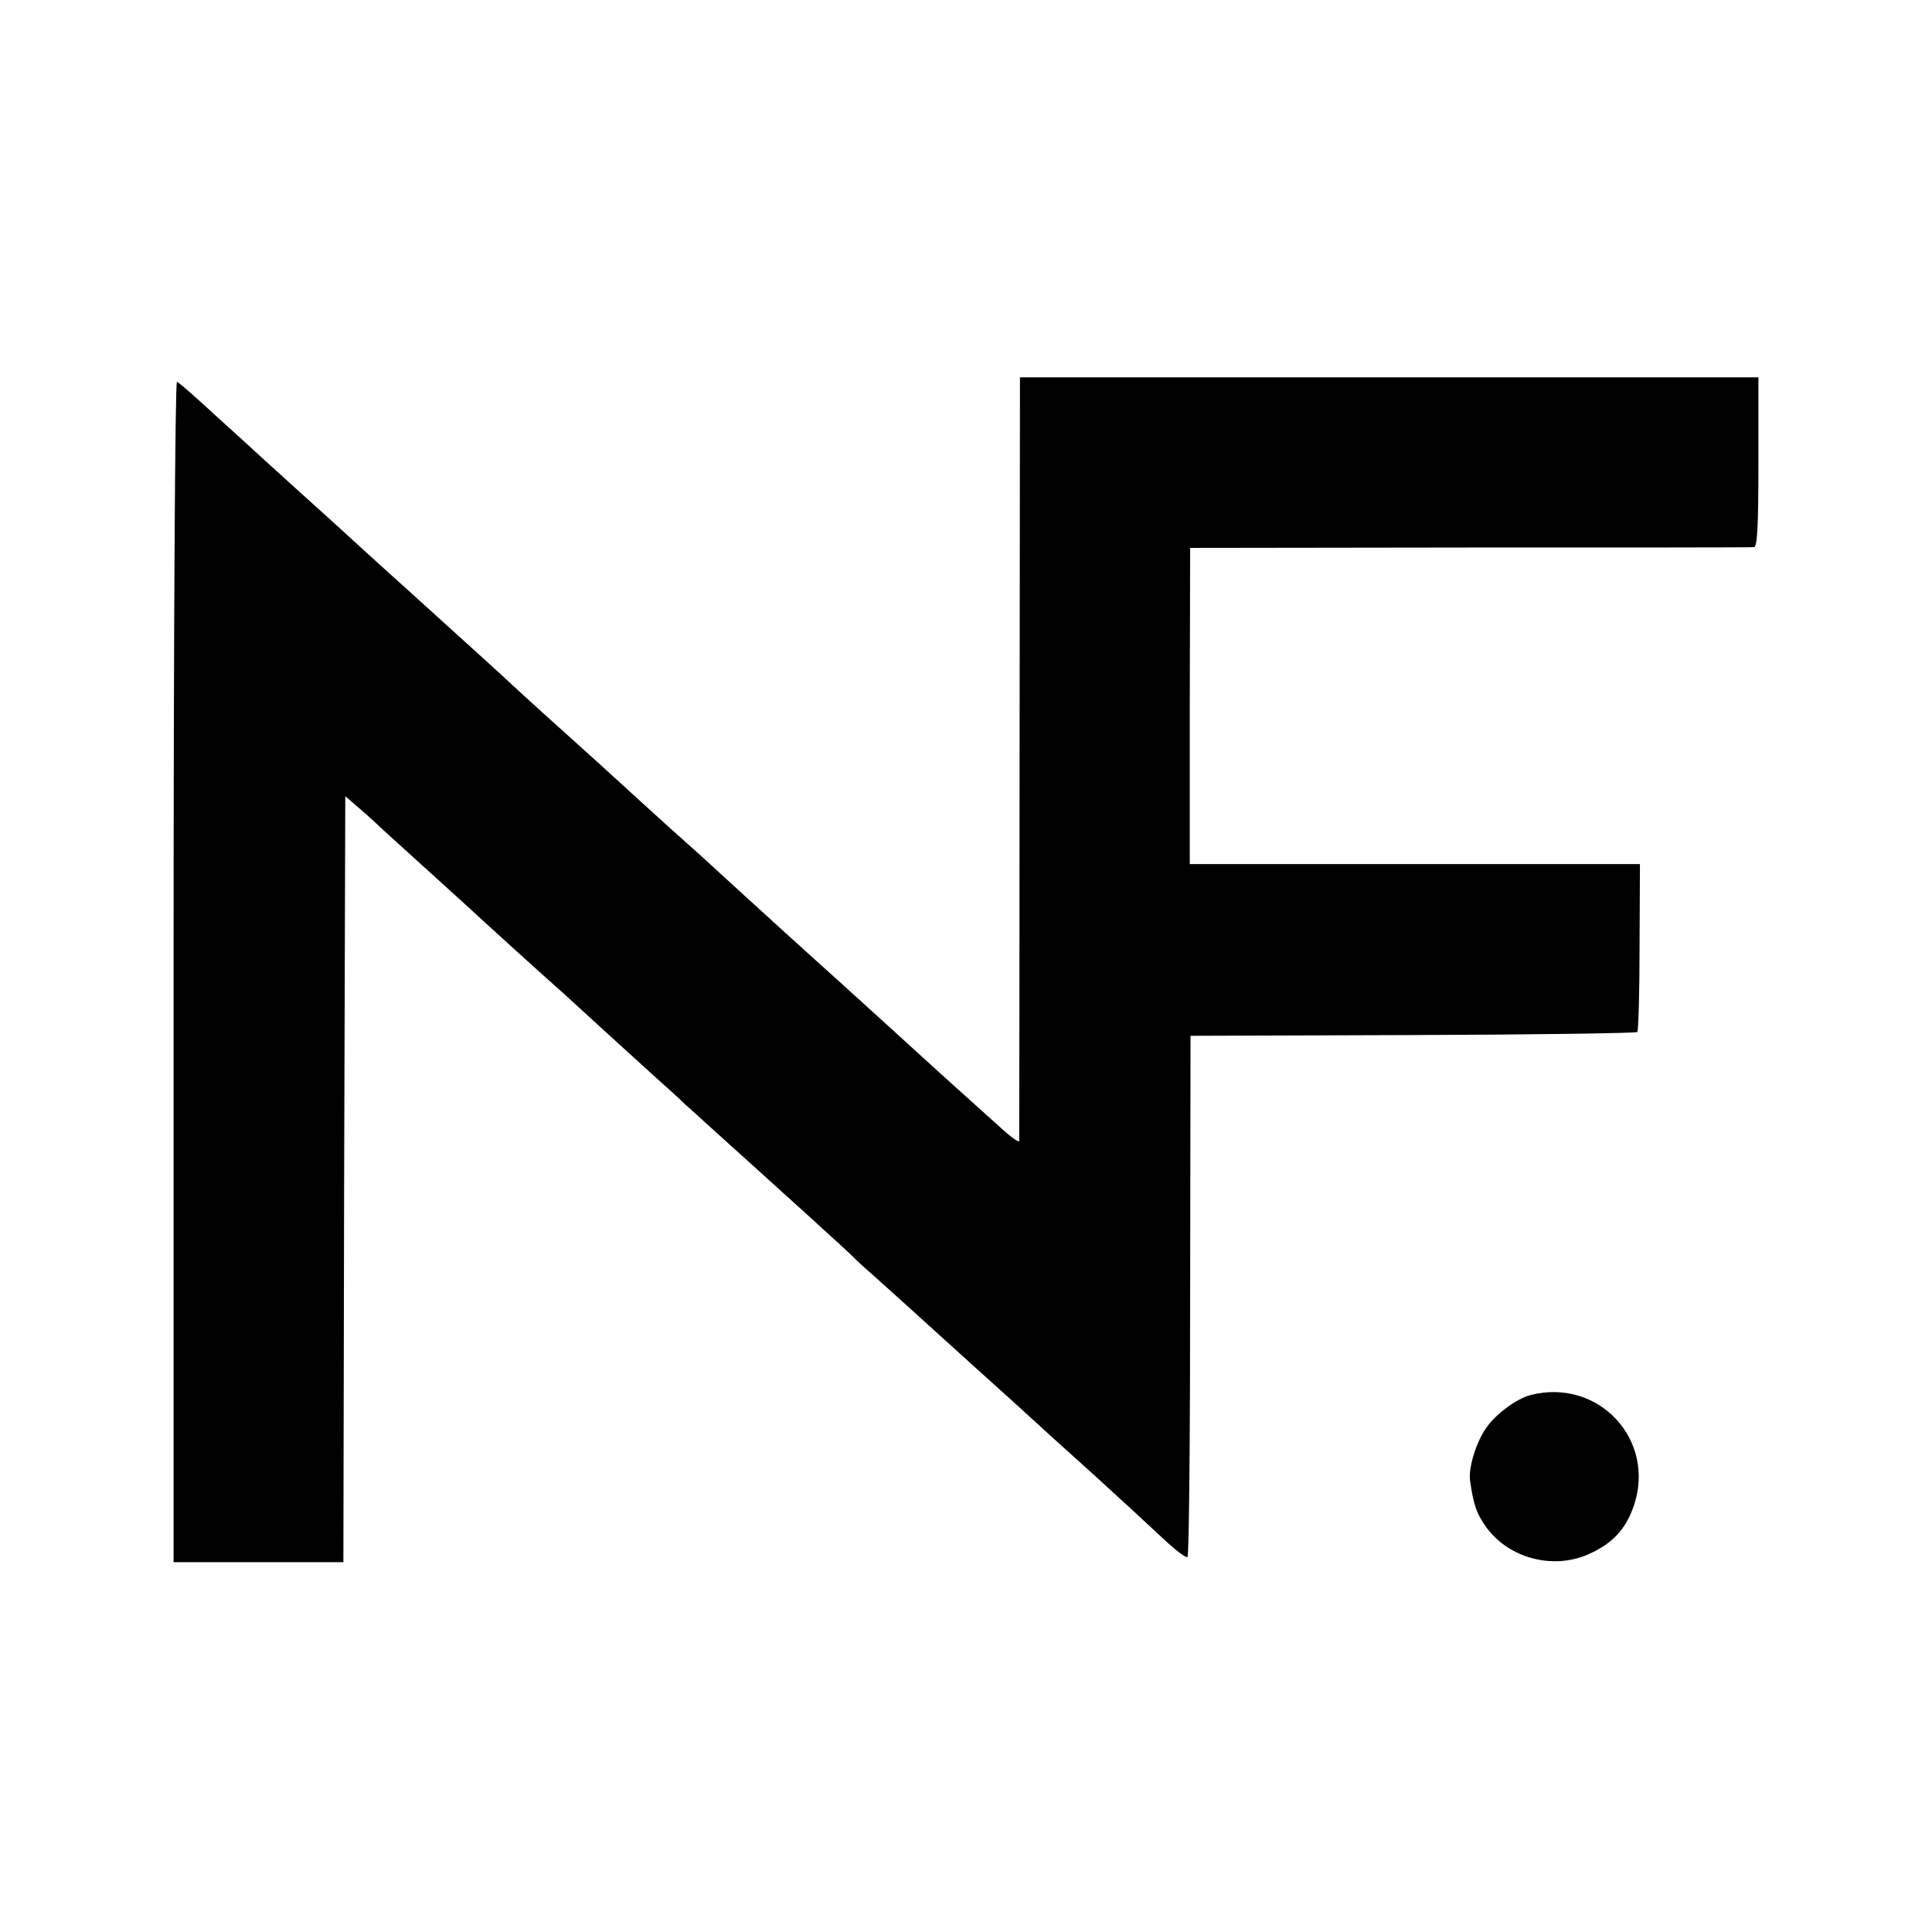<?xml version="1.0" standalone="no"?>
<!DOCTYPE svg PUBLIC "-//W3C//DTD SVG 20010904//EN"
 "http://www.w3.org/TR/2001/REC-SVG-20010904/DTD/svg10.dtd">
<svg version="1.0" xmlns="http://www.w3.org/2000/svg"
 width="512pt" height="512pt" viewBox="0 0 512 512"
 preserveAspectRatio="xMidYMid meet">
<g transform="translate(0,512) scale(0.1,-0.1)"
fill="#000000" stroke="none">
<path d="M2702 3113 c0 -555 -1 -1012 -1 -1017 -1 -4 -20 9 -43 30 -44 39
-219 197 -248 224 -9 8 -83 76 -165 150 -82 74 -172 155 -199 180 -27 25 -57
52 -66 60 -9 8 -41 38 -71 65 -30 28 -90 82 -134 121 -44 40 -94 85 -110 100
-26 24 -115 105 -231 209 -12 11 -62 56 -110 101 -49 44 -145 132 -214 194
-69 62 -145 131 -170 154 -25 23 -92 84 -150 136 -125 113 -105 96 -220 200
-51 47 -96 87 -101 88 -5 2 -9 -663 -9 -1562 l0 -1566 225 0 225 0 2 1015 3
1015 30 -26 c17 -14 48 -42 70 -63 22 -20 90 -82 150 -136 61 -55 112 -102
115 -105 4 -4 154 -140 216 -195 6 -5 53 -49 105 -96 52 -47 116 -106 143
-130 27 -24 59 -53 70 -64 12 -11 64 -58 116 -105 52 -47 118 -106 145 -131
28 -25 82 -74 120 -109 39 -35 72 -66 75 -70 3 -3 25 -23 50 -45 25 -22 89
-80 143 -129 54 -49 106 -96 116 -105 10 -9 60 -54 112 -101 51 -47 147 -134
214 -194 66 -60 146 -134 178 -164 32 -30 61 -52 64 -48 4 3 7 316 7 694 l1
687 589 2 c324 1 591 5 595 8 3 4 6 105 6 226 l1 219 -597 0 -596 0 0 419 1
419 740 1 c408 0 747 0 754 1 9 0 12 52 12 225 l0 225 -979 0 -978 0 -1 -1007z"/>
<path d="M4056 1423 c-38 -10 -96 -53 -120 -91 -26 -39 -45 -104 -40 -137 9
-63 17 -87 44 -124 59 -80 174 -111 267 -71 65 28 101 66 123 130 59 175 -94
339 -274 293z"/>
</g>
</svg>
